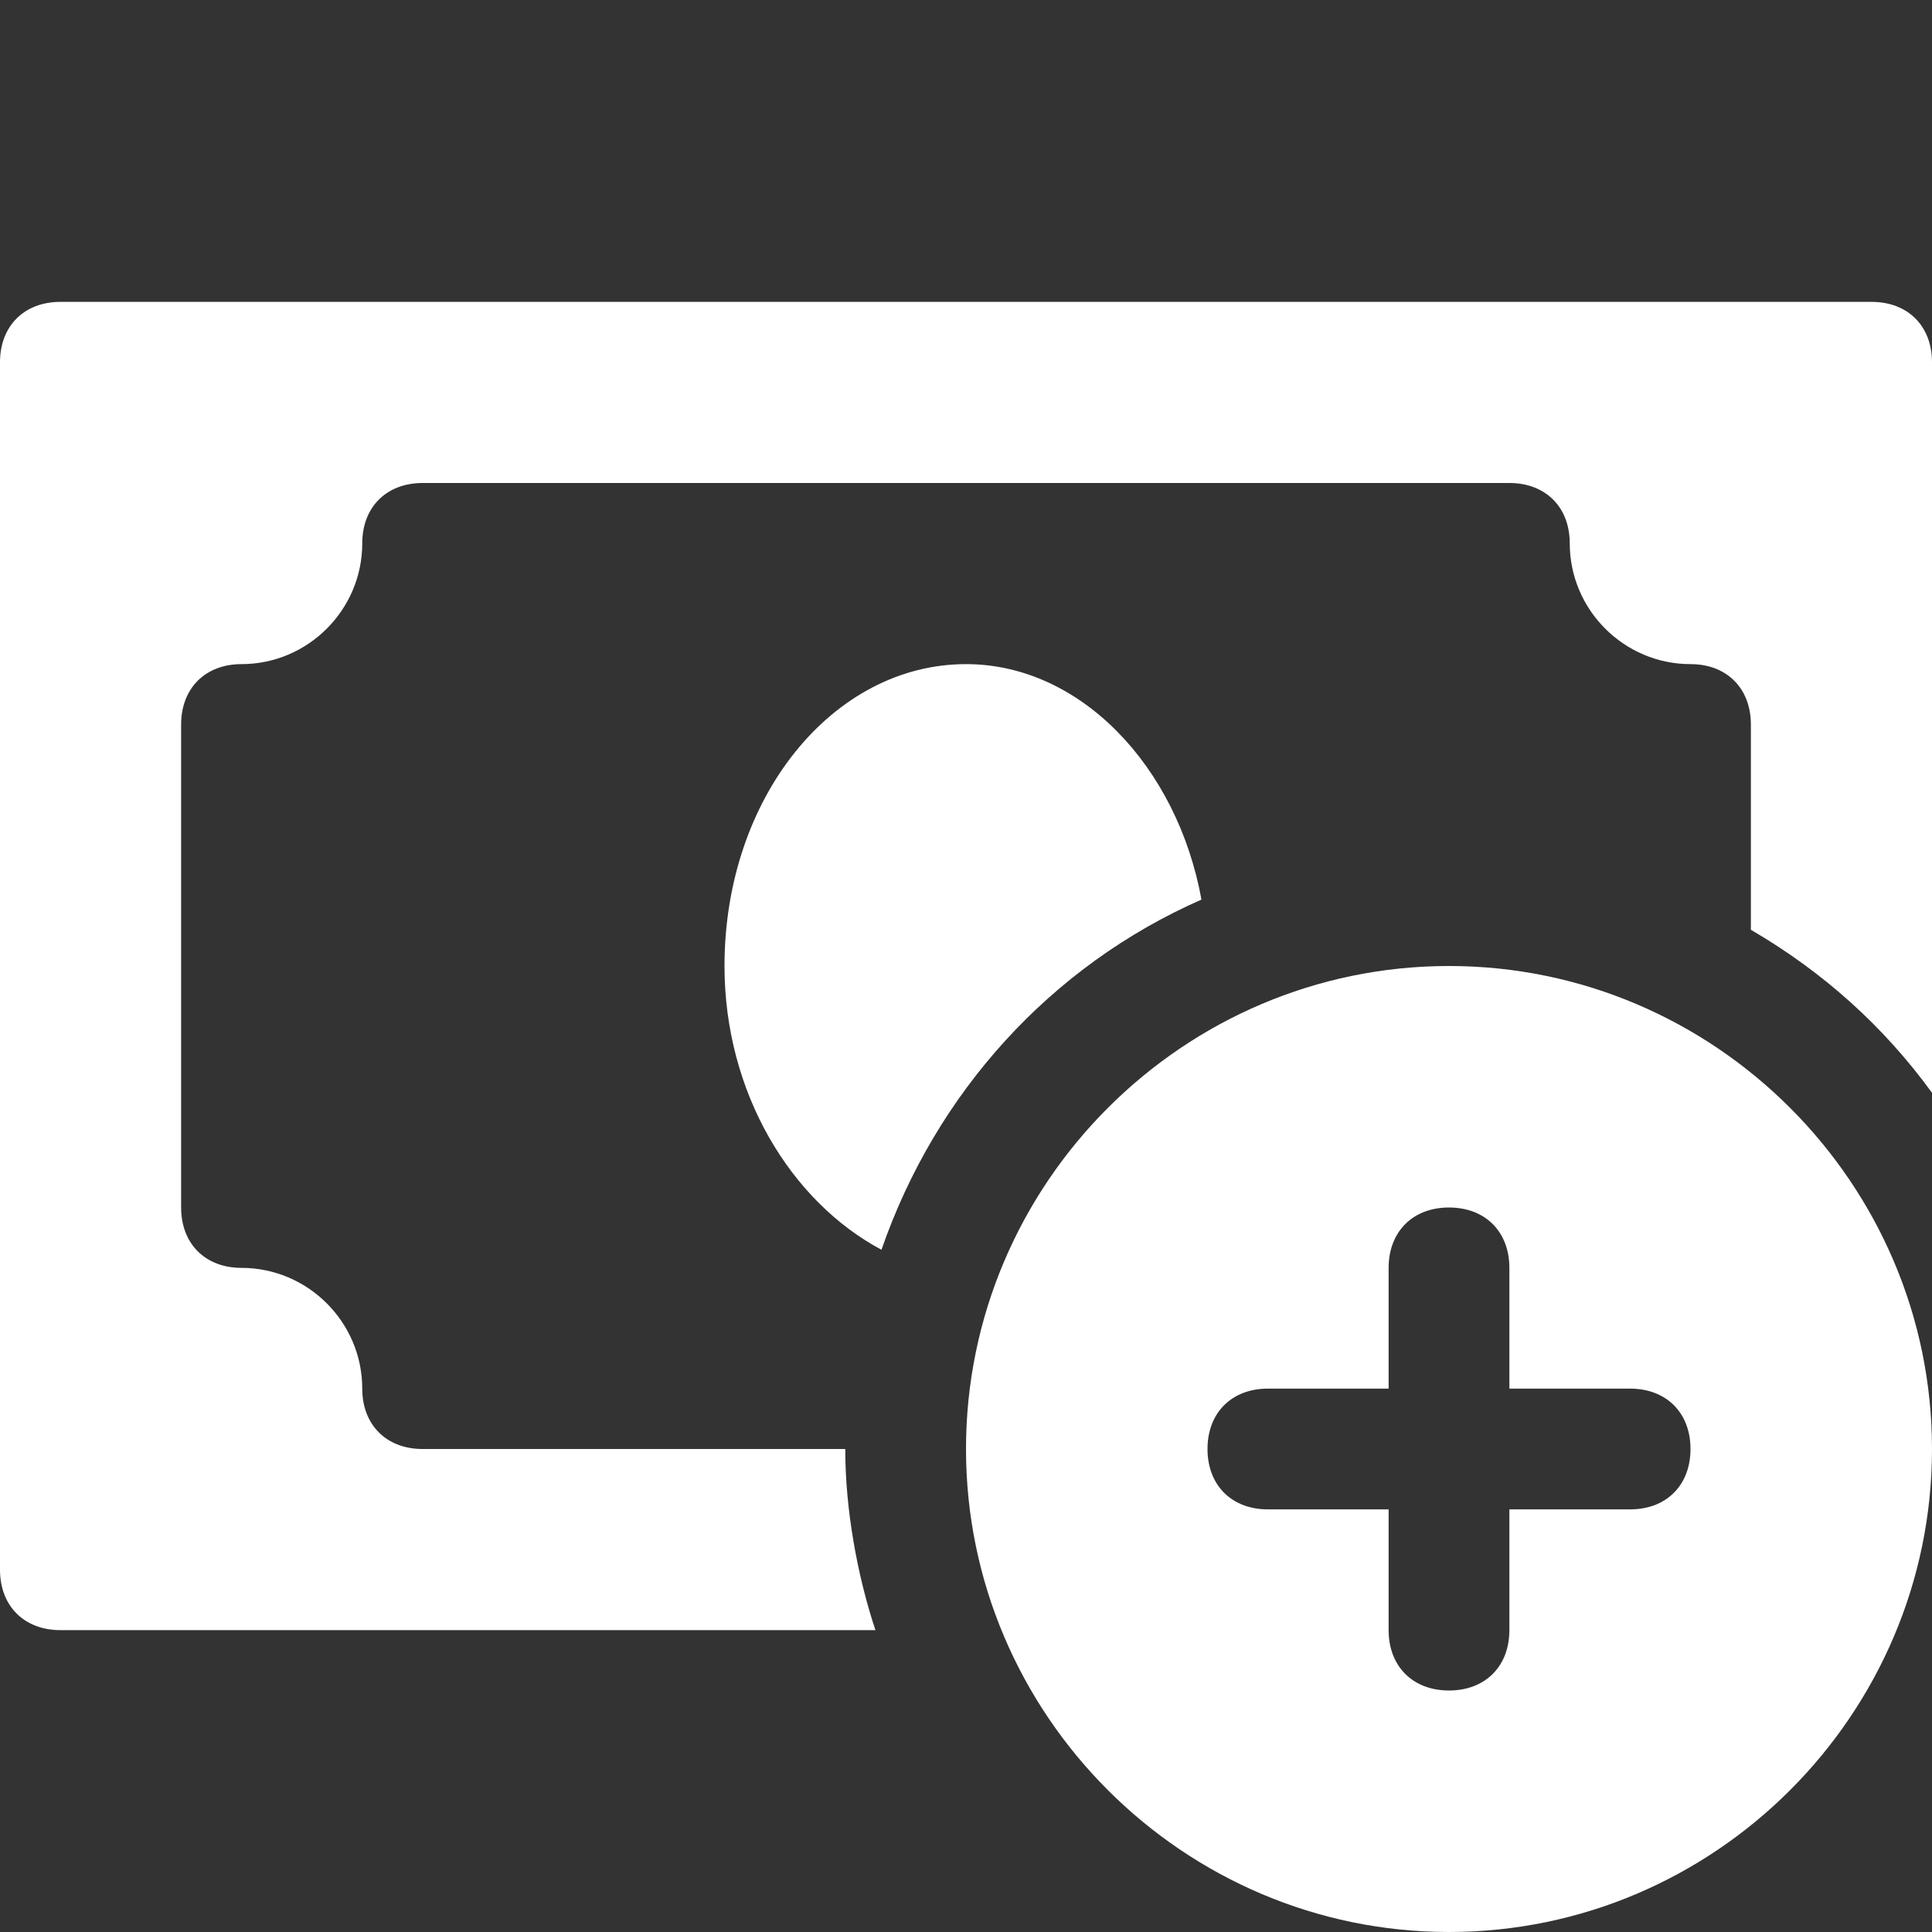 <?xml version="1.0" encoding="UTF-8"?> <svg xmlns="http://www.w3.org/2000/svg" width="32" height="32" viewBox="0 0 32 32" fill="none"><rect x="0" y="0" width="32" height="32" fill="#333333" stroke="none"/> <path d="M24 16C19.6 16 16 19.6 16 24C16 28.4 19.6 32 24 32C28.4 32 32 28.4 32 24C32 19.6 28.4 16 24 16ZM27 25H25V27C25 27.6 24.6 28 24 28C23.4 28 23 27.6 23 27V25H21C20.4 25 20 24.6 20 24C20 23.4 20.4 23 21 23H23V21C23 20.4 23.4 20 24 20C24.6 20 25 20.4 25 21V23H27C27.6 23 28 23.4 28 24C28 24.6 27.6 25 27 25Z" fill="white"></path> <path d="M16 11C13.8 11 12 13.2 12 16C12 18.1 13.1 19.9 14.6 20.7C15.5 18.1 17.4 16 19.9 14.9C19.5 12.7 17.9 11 16 11Z" fill="white"></path> <path d="M31 5H1C0.4 5 0 5.4 0 6V26C0 26.6 0.4 27 1 27H14.5C14.2 26.1 14 25 14 24H7C6.4 24 6 23.6 6 23C6 21.9 5.1 21 4 21C3.4 21 3 20.6 3 20V12C3 11.4 3.4 11 4 11C5.1 11 6 10.1 6 9C6 8.4 6.4 8 7 8H25C25.6 8 26 8.4 26 9C26 10.1 26.9 11 28 11C28.6 11 29 11.4 29 12V15.4C30.2 16.1 31.2 17 32 18.1V6C32 5.4 31.6 5 31 5Z" fill="white"></path> </svg> 